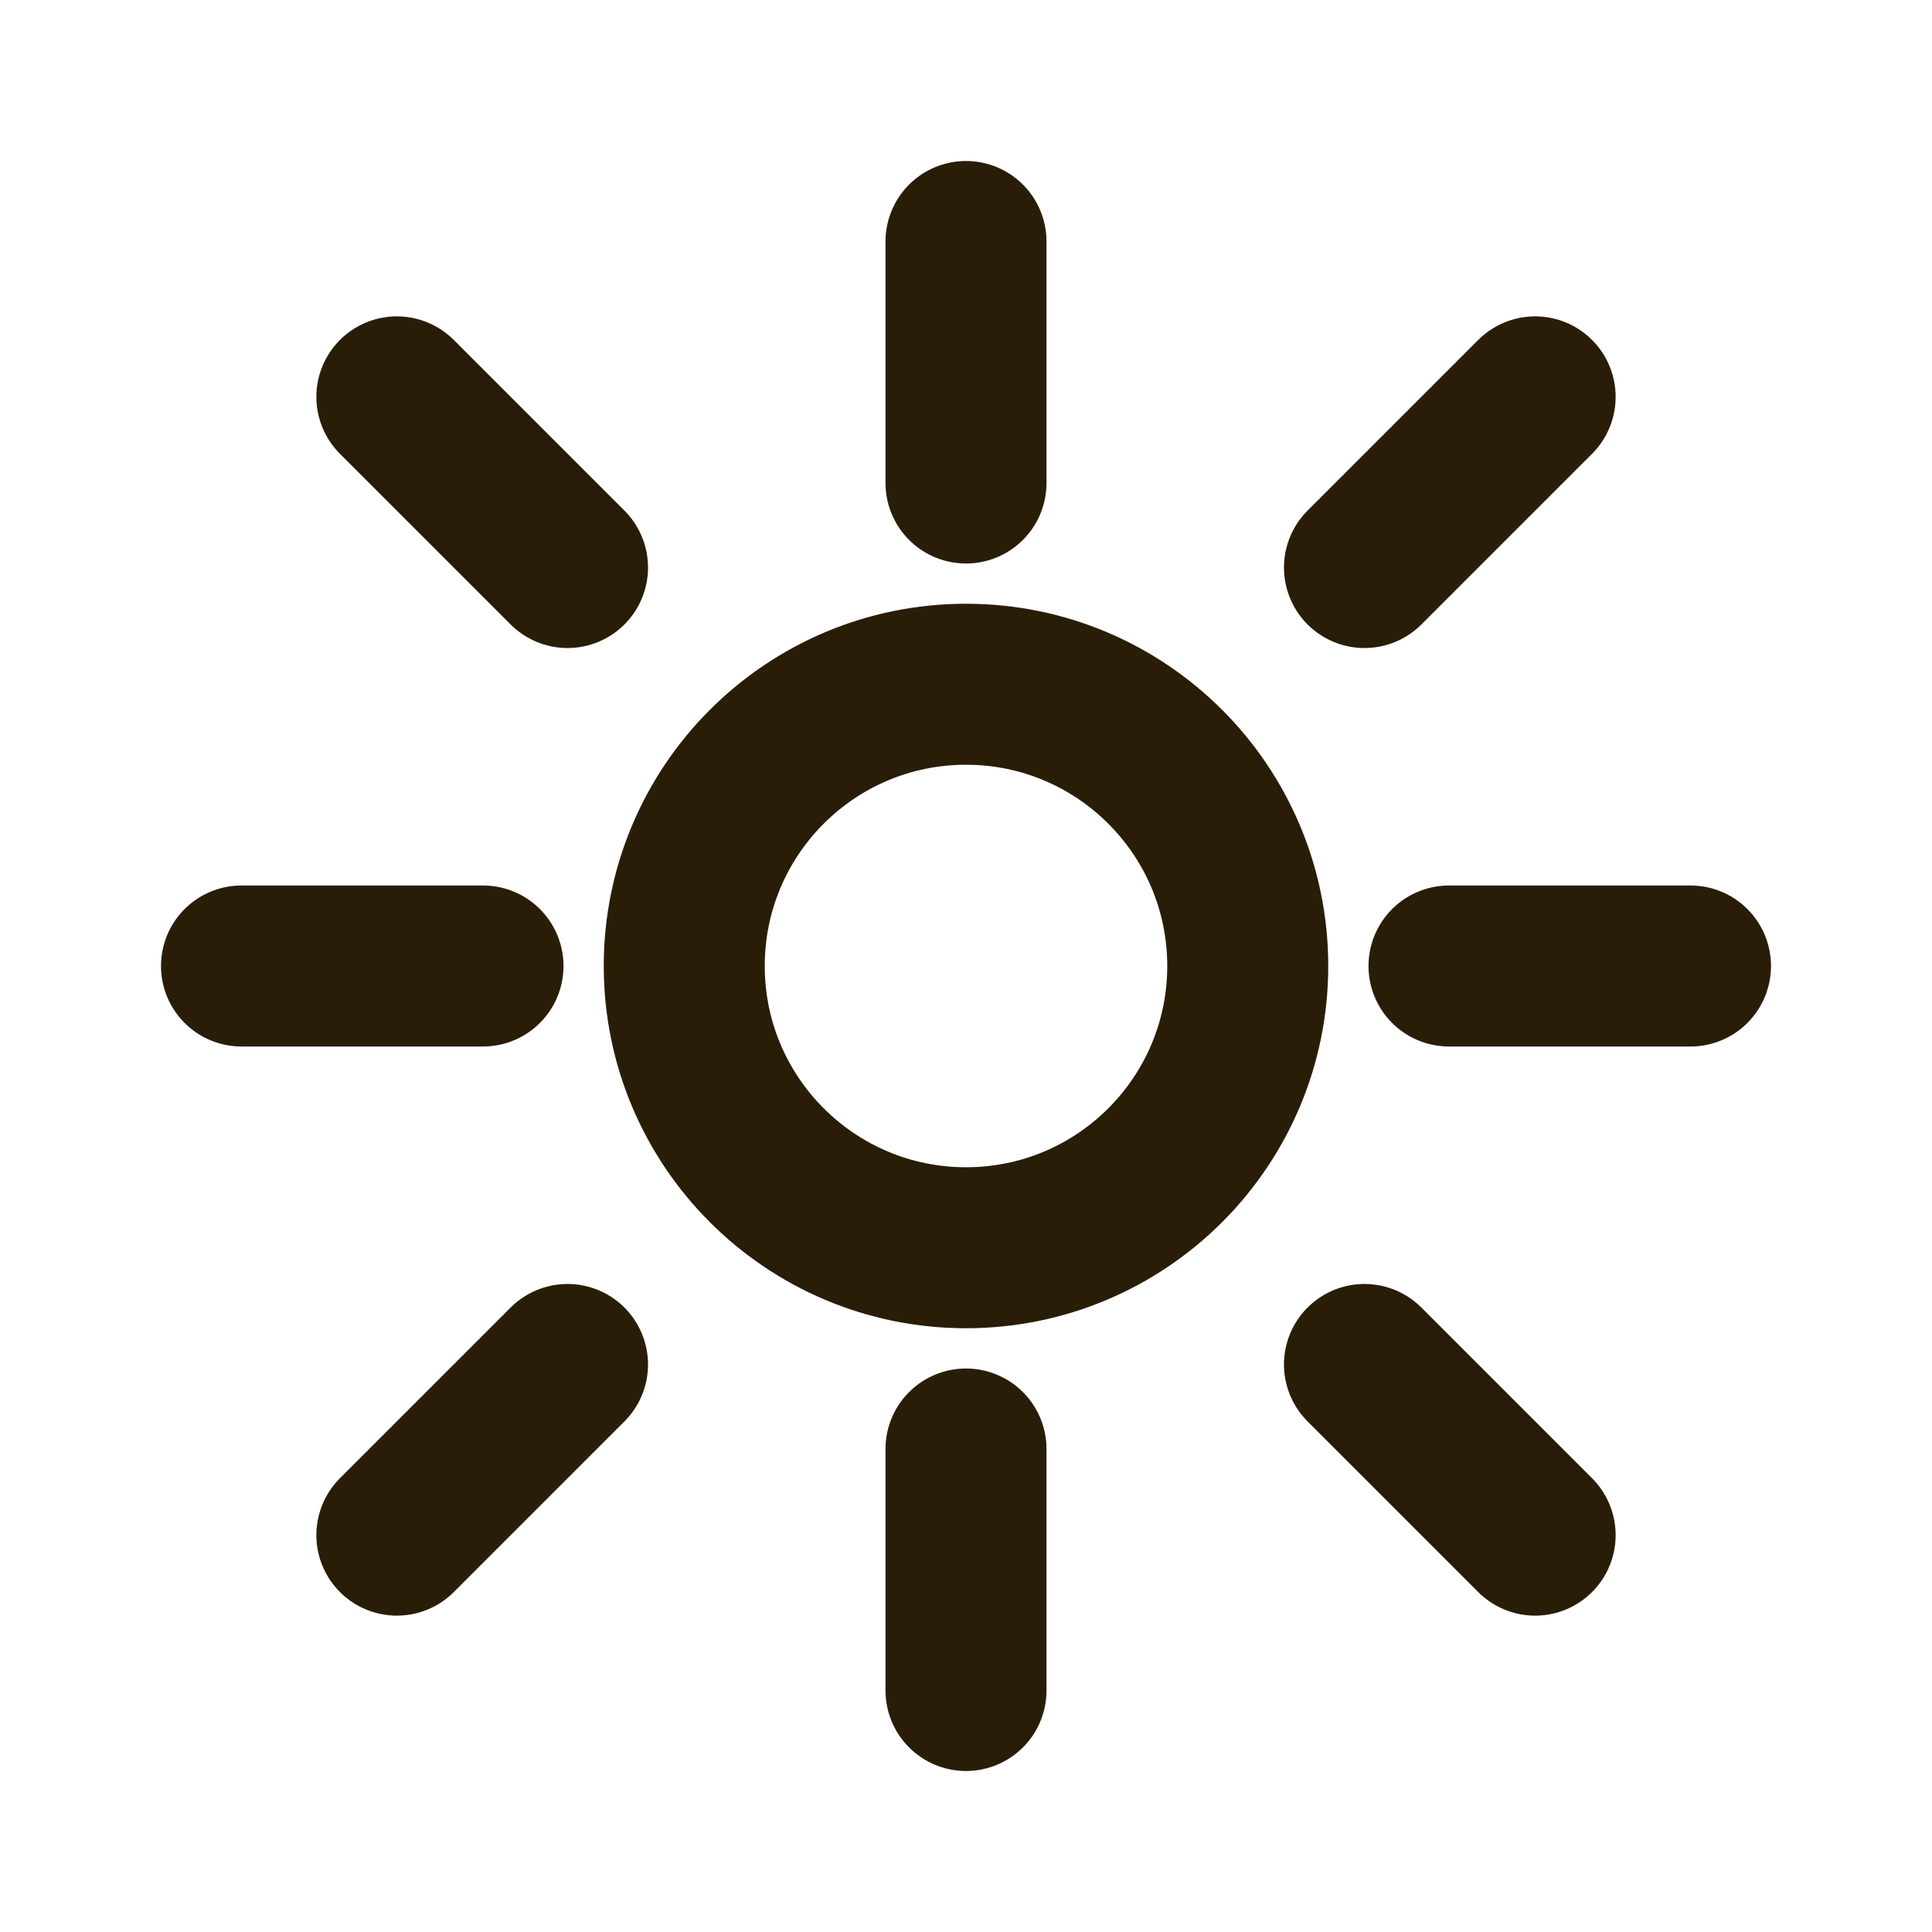 <svg width="22" height="22" viewBox="0 0 24 24" fill="none" xmlns="http://www.w3.org/2000/svg">
  <path d="M12 3v3M12 18v3M4.93 4.93l2.12 2.12M16.95 16.95l2.12 2.12M3 12h3M18 12h3M4.93 19.07l2.12-2.12M16.95 7.05l2.12-2.12" stroke="#2a1d08" stroke-width="2" stroke-linecap="round"/>
  <circle cx="12" cy="12" r="3.5" stroke="#2a1d08" stroke-width="2"/>
</svg>
